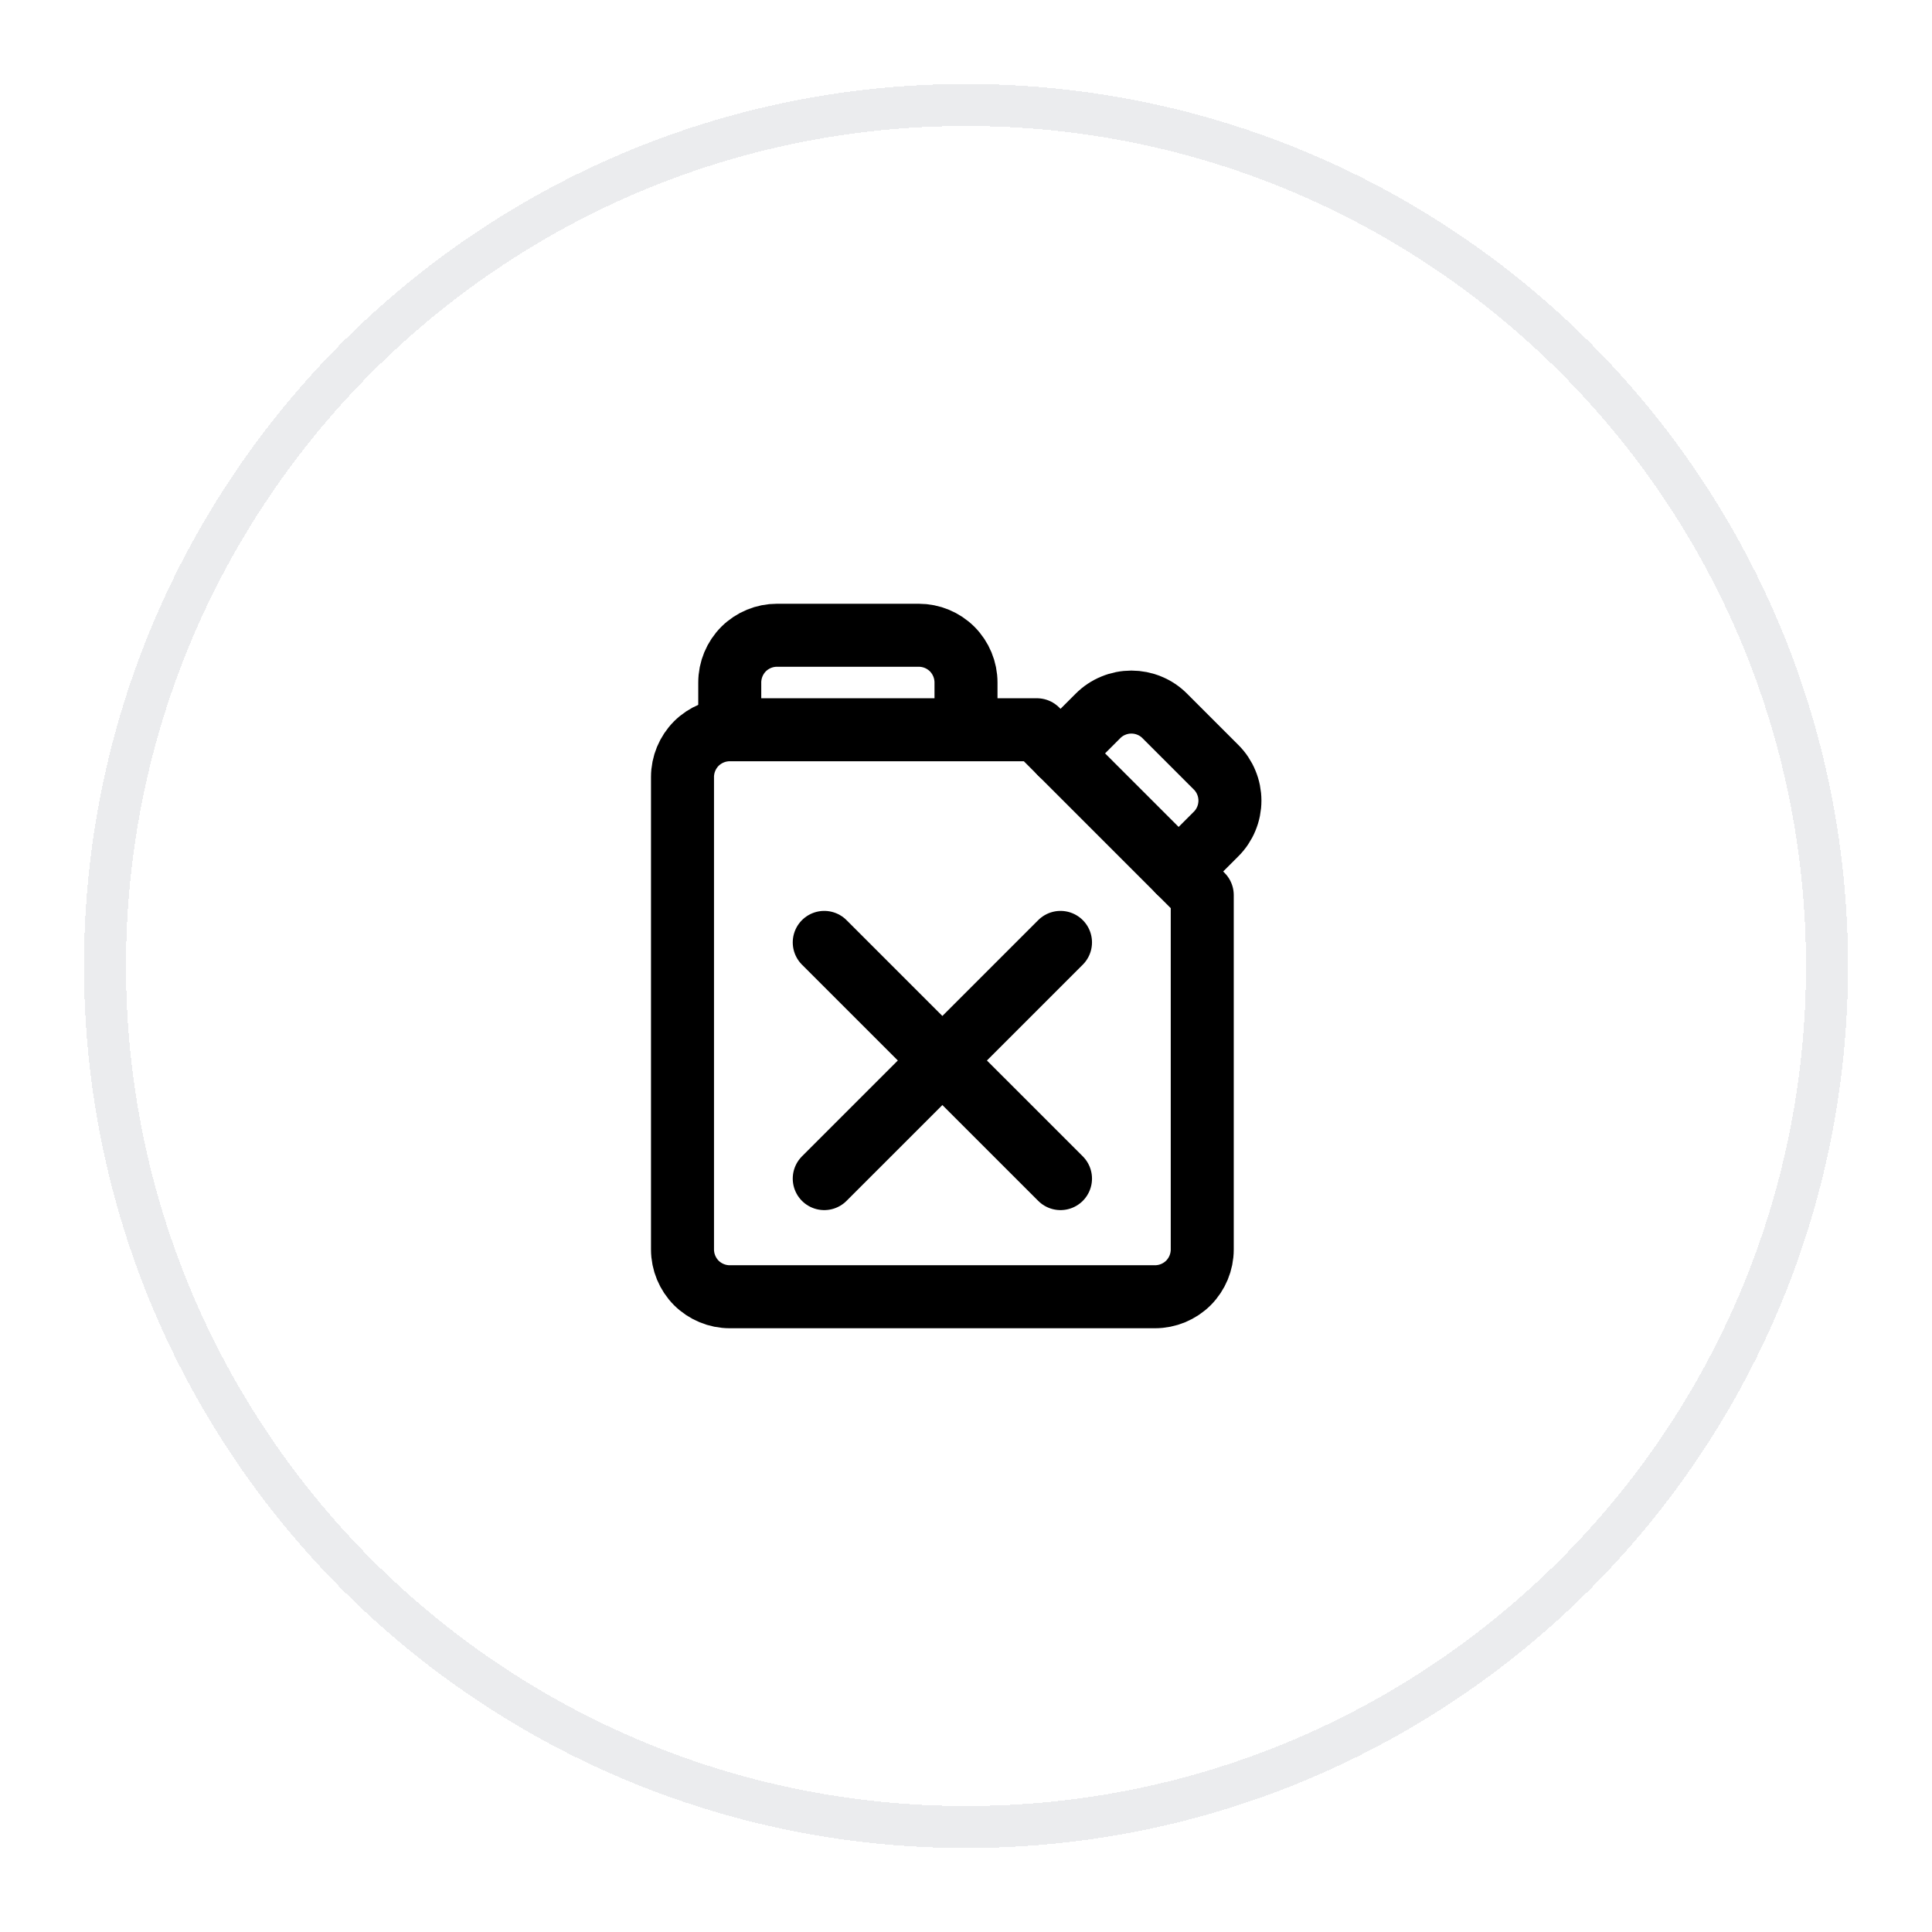 <svg width="46" height="46" viewBox="0 0 46 46" fill="none" xmlns="http://www.w3.org/2000/svg">
<g filter="url(#filter0_d_1276_6005)">
<path d="M2 22C2 10.402 11.402 1 23 1C34.598 1 44 10.402 44 22C44 33.598 34.598 43 23 43C11.402 43 2 33.598 2 22Z" fill="white" shape-rendering="crispEdges"/>
<path d="M2.5 22C2.5 10.678 11.678 1.5 23 1.5C34.322 1.5 43.5 10.678 43.5 22C43.5 33.322 34.322 42.5 23 42.5C11.678 42.5 2.5 33.322 2.5 22Z" stroke="#0A0F29" stroke-opacity="0.08" shape-rendering="crispEdges"/>
<path d="M19.625 21.438L25.25 27.062" stroke="black" stroke-width="1.5" stroke-linecap="round" stroke-linejoin="round"/>
<path d="M25.25 21.438L19.625 27.062" stroke="black" stroke-width="1.5" stroke-linecap="round" stroke-linejoin="round"/>
<path d="M28.625 28.75C28.625 29.048 28.506 29.334 28.296 29.546C28.084 29.756 27.798 29.875 27.5 29.875H17.375C17.077 29.875 16.791 29.756 16.579 29.546C16.369 29.334 16.25 29.048 16.25 28.75V17.5C16.25 17.202 16.369 16.916 16.579 16.704C16.791 16.494 17.077 16.375 17.375 16.375H24.688L28.625 20.312V28.75Z" stroke="black" stroke-width="1.5" stroke-linecap="round" stroke-linejoin="round"/>
<path d="M17.375 16.375V15.25C17.375 14.952 17.494 14.665 17.704 14.454C17.916 14.243 18.202 14.125 18.5 14.125H21.875C22.173 14.125 22.459 14.243 22.671 14.454C22.881 14.665 23 14.952 23 15.25V16.375" stroke="black" stroke-width="1.5" stroke-linecap="round" stroke-linejoin="round"/>
<path d="M25.25 16.938L26.142 16.046C26.246 15.941 26.37 15.858 26.507 15.802C26.643 15.745 26.79 15.716 26.938 15.716C27.085 15.716 27.232 15.745 27.368 15.802C27.505 15.858 27.629 15.941 27.733 16.046L28.954 17.267C29.059 17.371 29.142 17.495 29.198 17.632C29.255 17.768 29.284 17.915 29.284 18.062C29.284 18.21 29.255 18.357 29.198 18.493C29.142 18.63 29.059 18.754 28.954 18.858L28.062 19.75" stroke="black" stroke-width="1.5" stroke-linecap="round" stroke-linejoin="round"/>
</g>
<defs>
<filter id="filter0_d_1276_6005" x="0" y="0" width="46" height="46" filterUnits="userSpaceOnUse" color-interpolation-filters="sRGB">
<feFlood flood-opacity="0" result="BackgroundImageFix"/>
<feColorMatrix in="SourceAlpha" type="matrix" values="0 0 0 0 0 0 0 0 0 0 0 0 0 0 0 0 0 0 127 0" result="hardAlpha"/>
<feOffset dy="1"/>
<feGaussianBlur stdDeviation="1"/>
<feComposite in2="hardAlpha" operator="out"/>
<feColorMatrix type="matrix" values="0 0 0 0 0.078 0 0 0 0 0.082 0 0 0 0 0.102 0 0 0 0.05 0"/>
<feBlend mode="normal" in2="BackgroundImageFix" result="effect1_dropShadow_1276_6005"/>
<feBlend mode="normal" in="SourceGraphic" in2="effect1_dropShadow_1276_6005" result="shape"/>
</filter>
</defs>
</svg>

